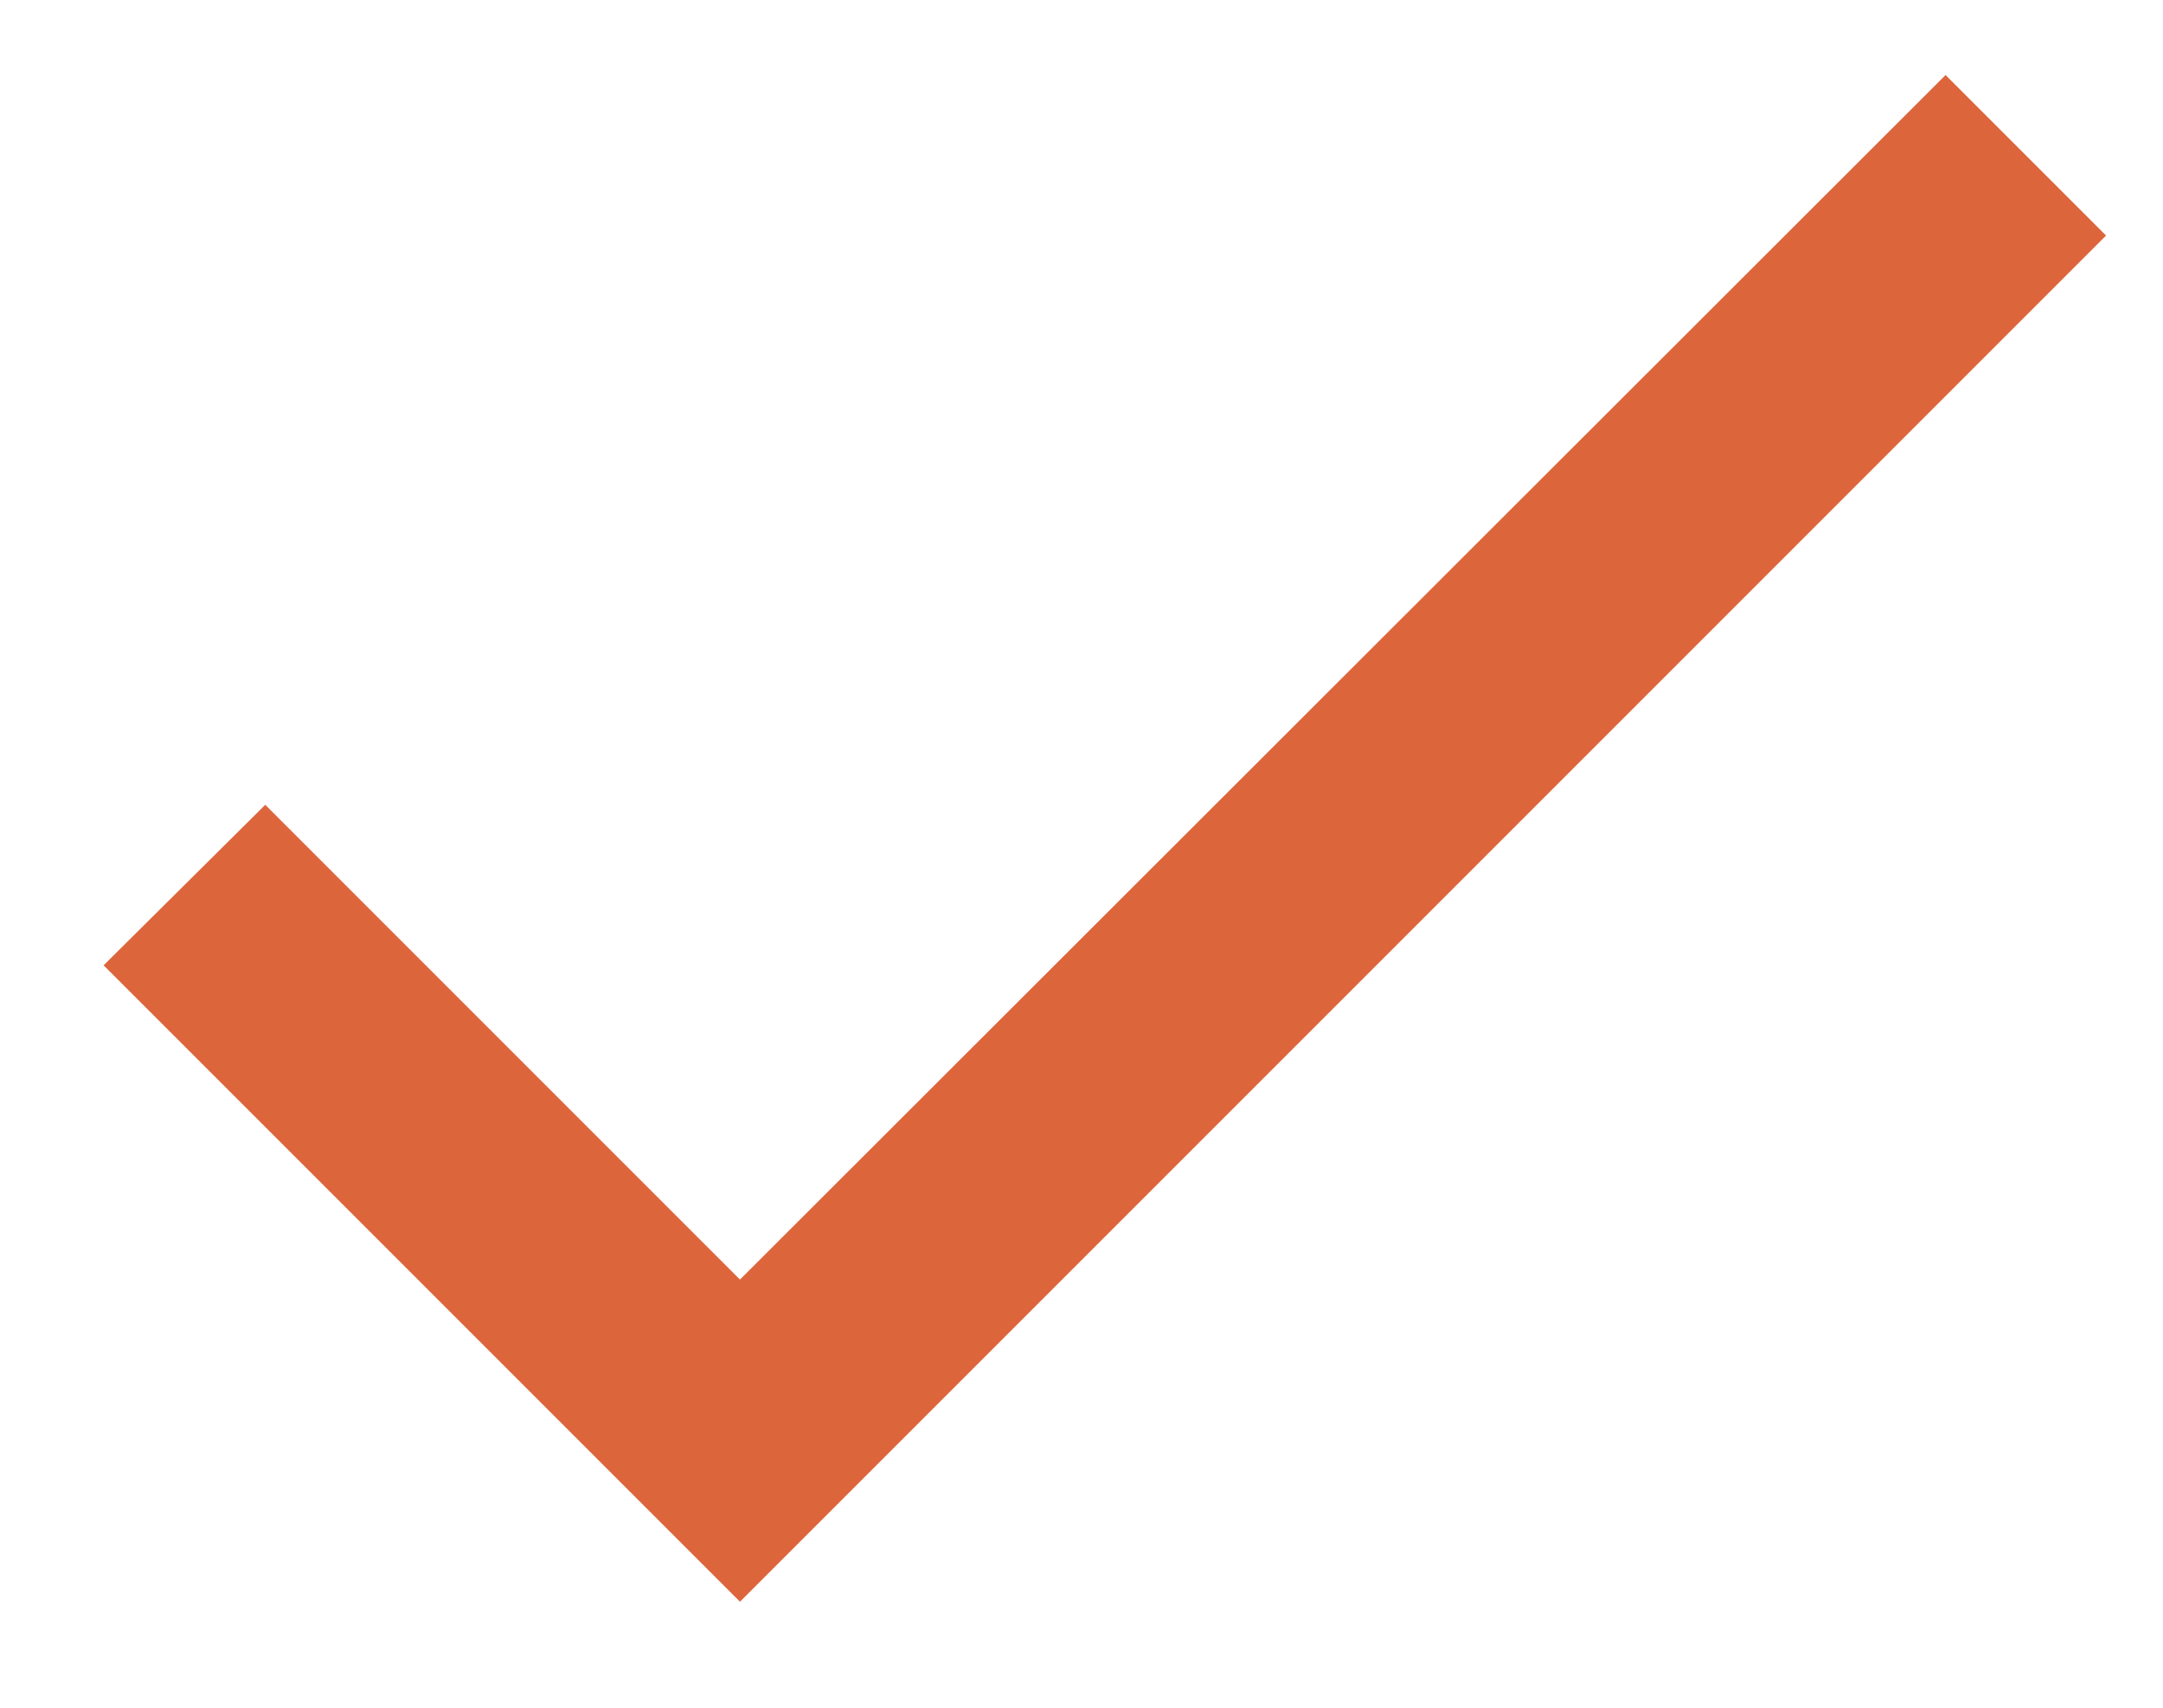 <svg width="19" height="15" viewBox="0 0 19 15" fill="none" xmlns="http://www.w3.org/2000/svg">
<path d="M6.5 11.239L2.33 7.069L0.91 8.479L6.5 14.069L18.5 2.069L17.09 0.659L6.5 11.239Z" fill="#DD653C"/>
</svg>
